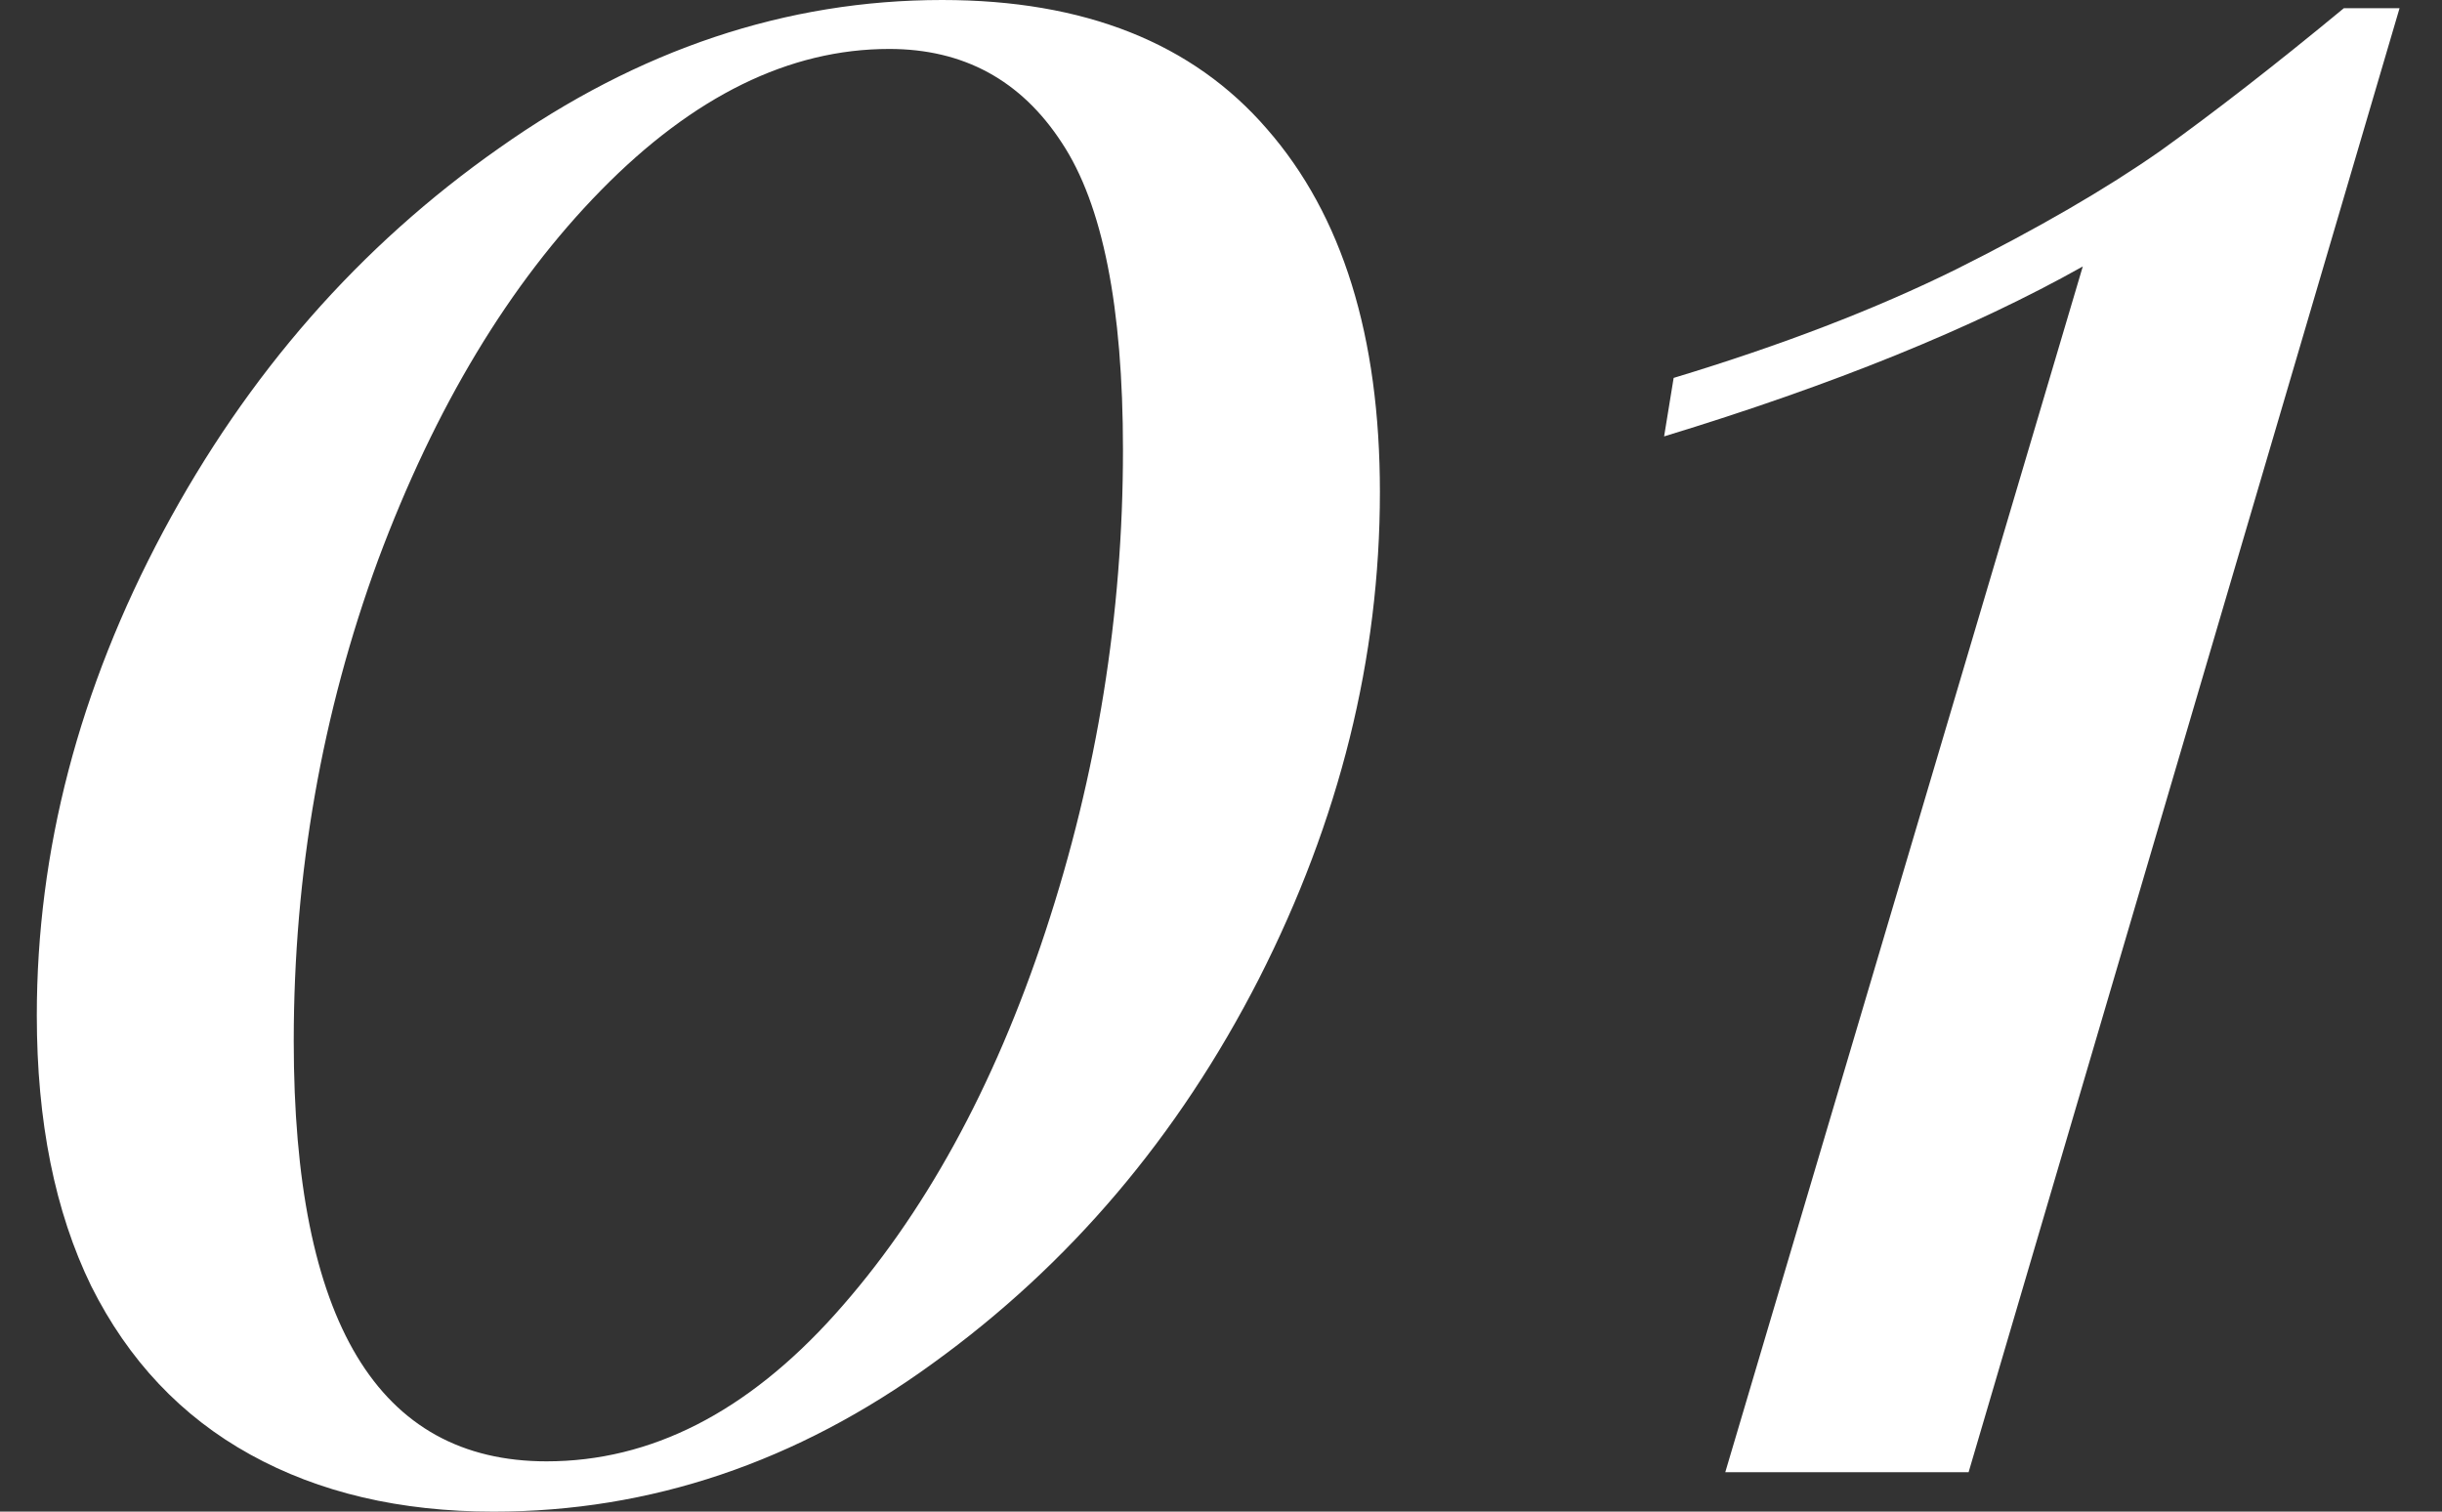 <svg width="42" height="26" viewBox="0 0 42 26" fill="none" xmlns="http://www.w3.org/2000/svg">
<rect x="0" y="0" width="42" height="26" fill="#333333" stroke="none"/>
<path d="M29.673 25.322L35.822 4.583C33.936 5.643 31.536 6.617 28.621 7.506L28.785 6.5C30.64 5.939 32.261 5.316 33.648 4.63C35.051 3.928 36.22 3.25 37.155 2.596C38.09 1.925 39.143 1.107 40.312 0.141H41.27L33.858 25.322H29.673Z" fill="white"/>
<path d="M16.205 0C18.652 0 20.515 0.74 21.793 2.221C23.087 3.702 23.733 5.783 23.733 8.464C23.733 11.316 23.04 14.107 21.653 16.834C20.265 19.547 18.395 21.752 16.041 23.451C13.703 25.151 11.186 26 8.489 26C6.883 26 5.488 25.673 4.304 25.018C3.119 24.363 2.207 23.397 1.568 22.119C0.945 20.84 0.633 19.29 0.633 17.466C0.633 14.629 1.358 11.854 2.807 9.142C4.257 6.43 6.182 4.232 8.582 2.549C10.983 0.85 13.524 0 16.205 0ZM15.293 0.842C13.578 0.842 11.926 1.652 10.336 3.273C8.762 4.879 7.484 6.999 6.502 9.633C5.535 12.267 5.052 15.026 5.052 17.91C5.052 22.727 6.502 25.135 9.401 25.135C11.193 25.135 12.846 24.293 14.358 22.61C15.885 20.911 17.093 18.713 17.982 16.016C18.87 13.319 19.314 10.561 19.314 7.739C19.314 5.276 18.964 3.515 18.262 2.455C17.561 1.379 16.571 0.842 15.293 0.842Z" fill="white"/>
</svg>
